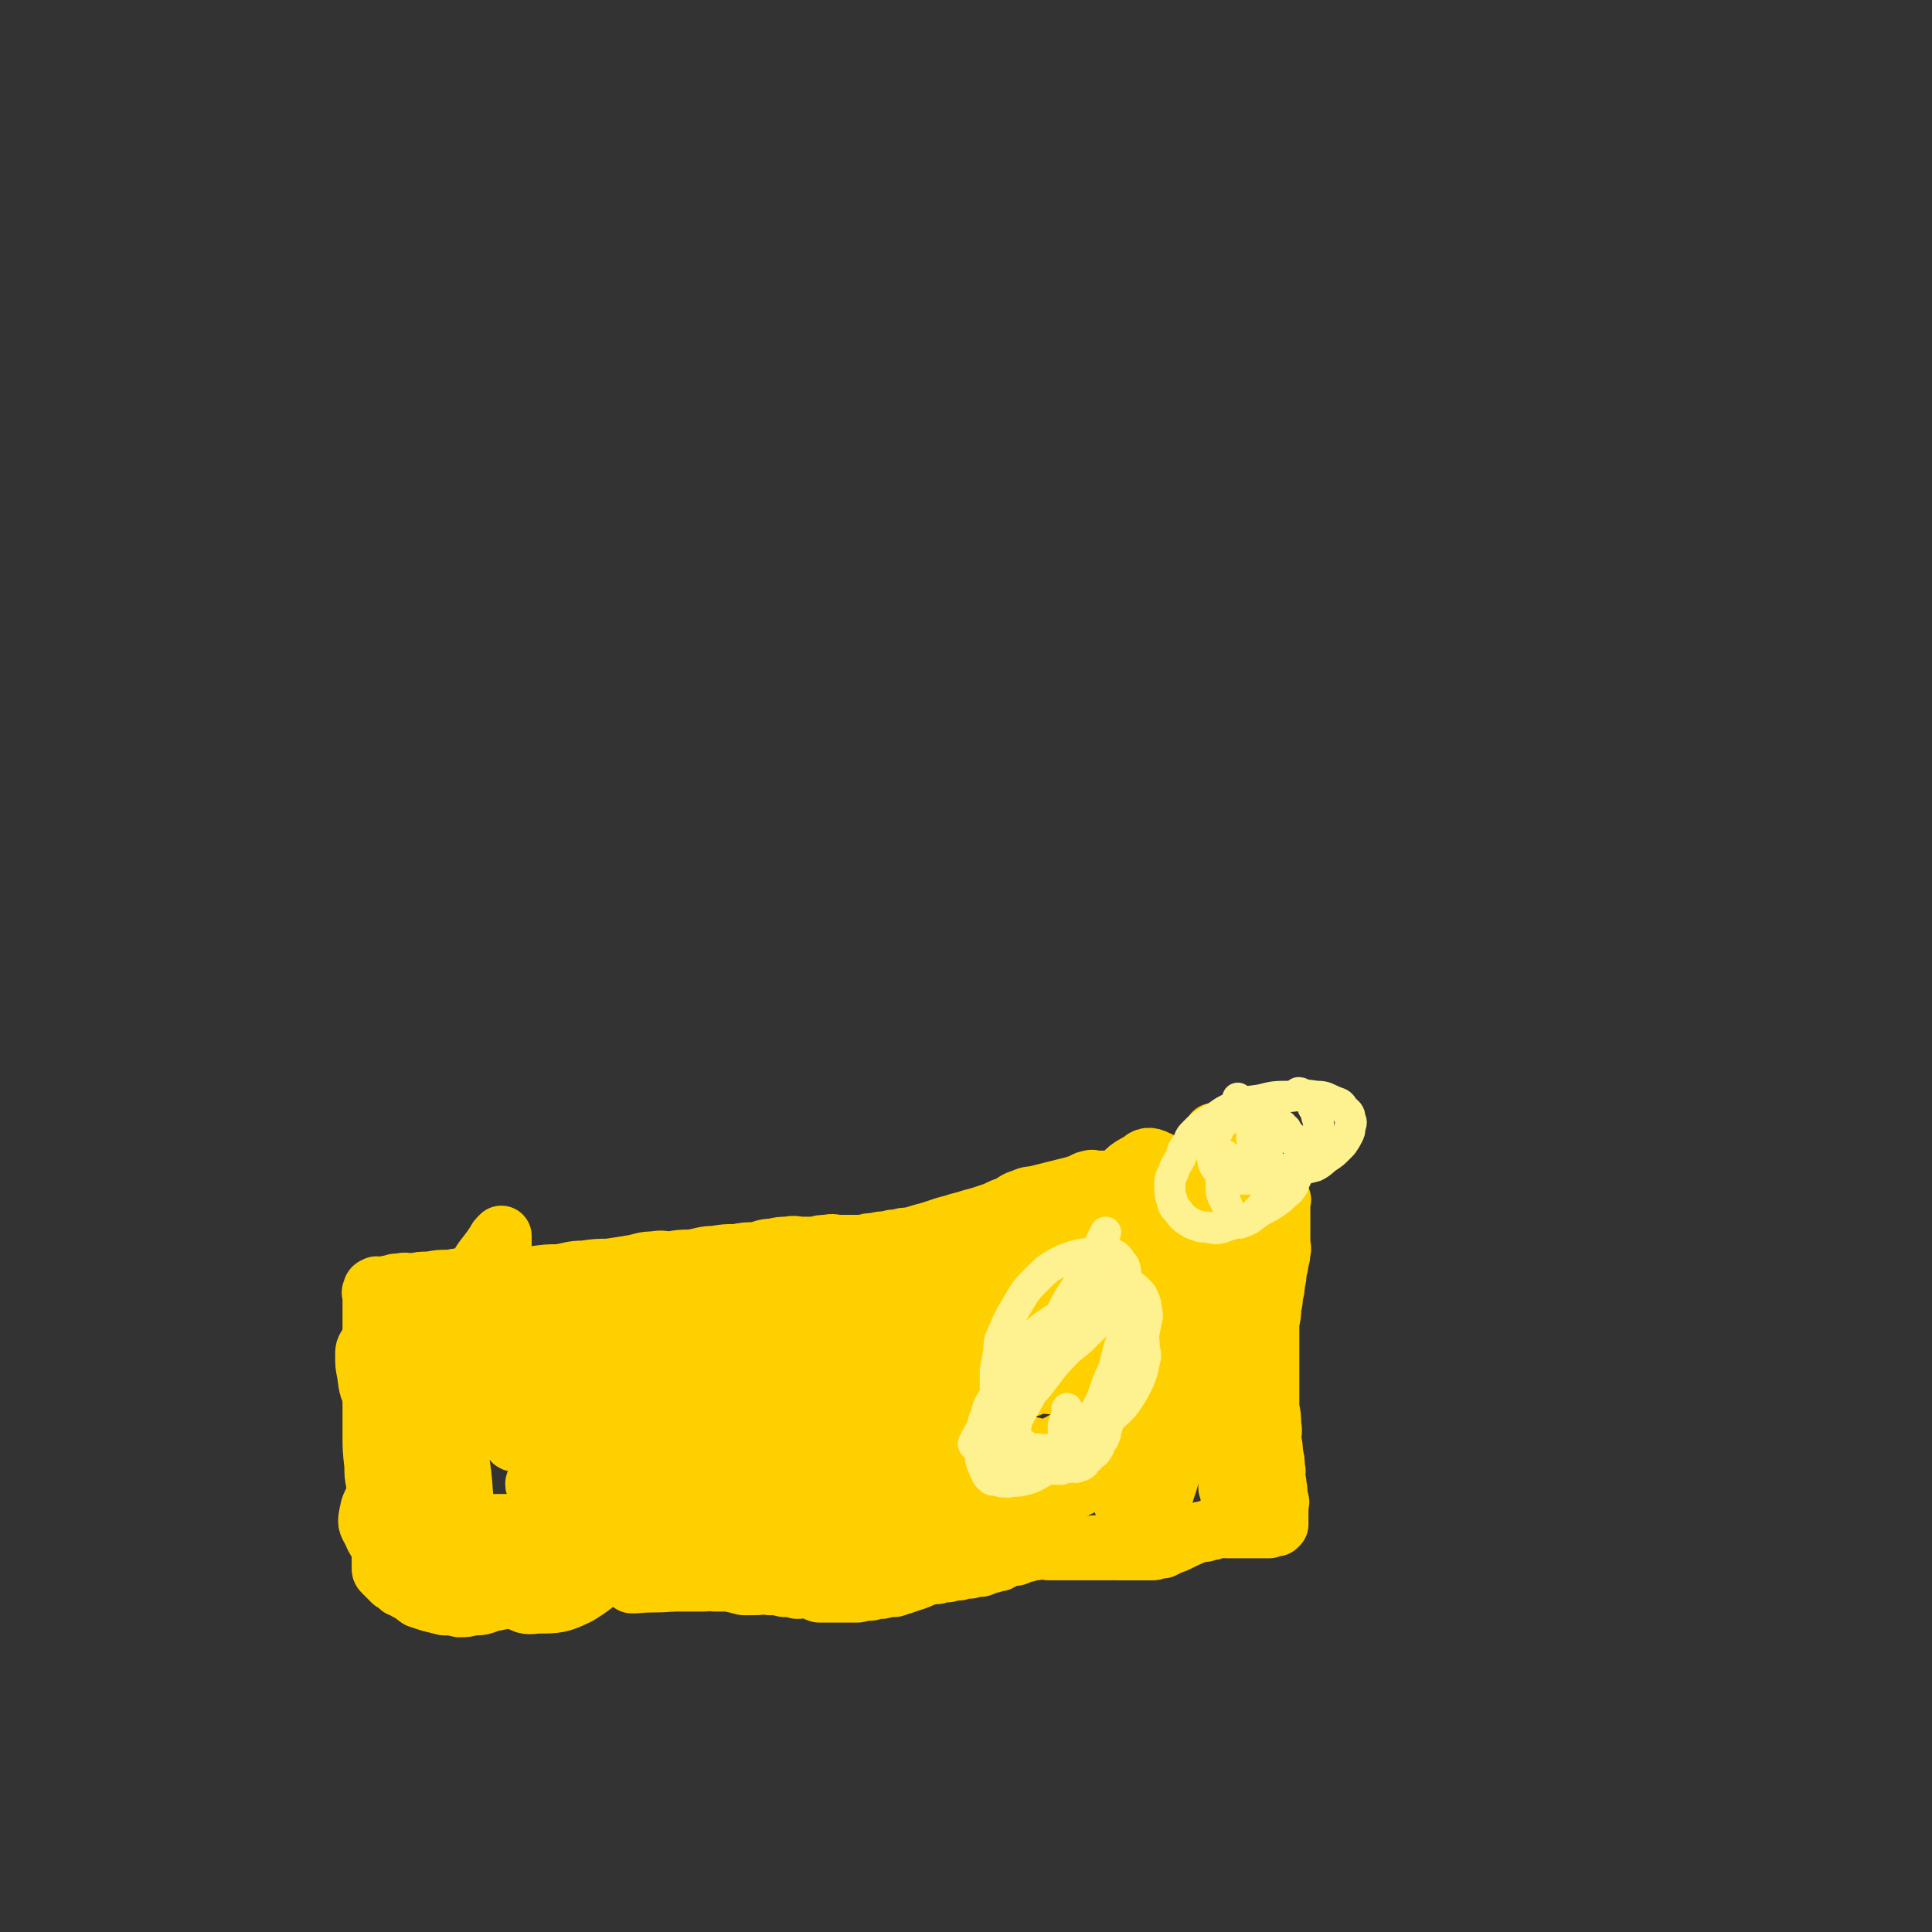 <svg viewBox='0 0 1052 1052' version='1.1' xmlns='http://www.w3.org/2000/svg' xmlns:xlink='http://www.w3.org/1999/xlink'><rect x="0" y="0" width="1052" height="1052" fill="#333333" stroke="none"/><g fill='none' stroke='#FFD000' stroke-width='33' stroke-linecap='round' stroke-linejoin='round'><path d='M357,859c0,0 -1,-1 -1,-1 5,1 6,2 11,3 3,0 3,0 6,0 3,0 3,0 6,0 2,0 2,0 4,0 3,0 3,-1 6,0 4,0 4,0 8,0 4,1 4,1 8,2 3,0 3,0 6,0 4,0 4,-1 8,0 4,0 4,0 8,1 4,0 4,0 7,1 3,0 3,-1 6,0 3,0 3,1 6,2 3,0 3,0 6,0 2,0 2,0 4,0 3,0 3,0 6,0 3,0 3,0 5,0 4,-1 4,-1 7,-1 3,-1 3,-1 6,-1 4,-1 4,-1 7,-1 3,-1 3,-1 6,-2 3,-1 3,-1 6,-2 3,-1 3,-2 5,-2 3,-1 3,-1 6,-1 3,-1 3,-1 6,-1 3,-1 3,-1 6,-1 3,-1 3,-1 6,-1 3,-1 3,-1 6,-1 3,-1 3,-2 6,-2 2,-1 2,-1 4,-1 2,-1 2,-2 4,-2 3,-1 3,-1 5,-1 3,-1 3,-2 6,-2 3,-1 3,-1 5,-1 3,-1 3,-2 6,-2 3,-1 3,0 5,0 3,0 3,0 6,0 3,0 3,0 6,0 3,0 3,0 5,0 3,0 3,-1 6,0 3,0 3,0 6,1 3,0 3,0 5,1 3,0 3,0 6,0 2,0 2,0 4,0 3,0 3,0 5,0 2,0 2,0 4,0 3,-1 3,-1 5,-1 2,-1 2,-1 4,-2 3,-1 3,-1 5,-2 2,-1 2,-1 4,-2 3,-1 3,-2 5,-2 3,-1 3,-1 5,-1 2,-1 2,-1 4,-1 2,-1 2,-1 4,-1 2,-1 2,0 4,0 2,0 2,0 3,0 2,0 2,0 3,0 2,0 2,0 4,0 2,0 2,0 3,0 2,0 2,0 4,0 2,0 2,0 4,0 1,0 1,0 2,0 1,-1 1,-1 2,-1 1,-1 1,0 2,0 1,-1 1,-1 1,-1 0,-1 0,-1 0,-1 0,0 0,0 0,0 0,-1 0,-1 0,-2 0,-1 0,-1 0,-2 0,-1 0,-1 0,-2 0,-2 0,-2 0,-3 0,-2 1,-2 0,-3 0,-2 0,-2 -1,-3 0,-2 1,-2 0,-4 0,-3 0,-3 -1,-5 0,-3 1,-3 0,-6 0,-4 0,-4 -1,-7 0,-4 0,-4 -1,-8 0,-4 1,-4 0,-8 0,-5 0,-5 -1,-9 0,-4 0,-4 0,-7 0,-4 0,-4 0,-8 0,-4 0,-4 0,-8 0,-4 0,-4 0,-8 0,-4 0,-4 0,-8 0,-4 0,-4 0,-8 1,-4 1,-4 1,-8 1,-4 1,-4 1,-7 1,-3 1,-3 1,-6 1,-4 1,-4 1,-7 1,-3 1,-3 1,-5 1,-3 1,-3 1,-5 1,-3 0,-3 0,-5 0,-2 0,-2 0,-4 0,-2 0,-2 0,-4 0,-2 0,-2 0,-4 0,-2 0,-2 0,-3 0,-1 0,-1 0,-2 0,-1 0,-1 0,-2 0,-1 0,-1 0,-2 0,-1 0,-1 0,-2 0,0 1,-1 0,-1 0,0 0,0 -1,0 0,0 0,0 0,0 0,0 0,0 -1,0 0,0 0,0 -1,0 0,0 0,0 -1,0 -1,0 -1,0 -2,0 -1,0 -1,0 -2,0 -1,0 -1,0 -2,0 -1,0 -1,-1 -2,0 -1,0 -1,0 -2,1 -1,0 -2,0 -4,1 -2,0 -2,1 -4,2 -2,1 -1,1 -4,2 -2,1 -2,1 -5,2 -3,1 -3,1 -6,2 -3,1 -3,1 -6,2 -4,1 -4,1 -8,2 -4,0 -4,0 -7,1 -4,0 -4,1 -8,2 -4,1 -4,1 -8,2 -5,1 -5,1 -9,2 -5,0 -5,0 -9,1 -5,0 -5,0 -9,1 -4,0 -4,0 -8,1 -5,0 -5,1 -10,2 -5,0 -5,0 -9,1 -5,0 -5,0 -9,1 -5,0 -5,0 -9,1 -5,0 -5,0 -9,1 -4,0 -4,0 -8,1 -5,0 -5,1 -10,2 -5,0 -5,0 -9,1 -5,0 -5,0 -9,1 -4,0 -4,0 -8,1 -6,0 -6,1 -12,2 -6,0 -6,0 -11,1 -5,0 -5,0 -10,1 -5,0 -5,0 -9,0 -6,0 -6,0 -11,0 -5,0 -5,0 -10,0 -5,0 -5,0 -10,0 -5,0 -5,0 -9,0 -3,0 -5,0 -6,0 '/><path d='M386,826c0,0 0,-1 -1,-1 -5,1 -5,2 -10,2 -7,1 -7,1 -13,1 -6,-1 -6,-1 -13,-1 -7,-1 -7,0 -14,0 -5,0 -5,-1 -9,0 -7,0 -7,0 -14,1 -7,0 -7,0 -14,1 -5,0 -5,-1 -10,0 -6,0 -5,0 -11,1 -5,0 -5,0 -10,0 -5,0 -5,0 -10,0 -5,-1 -5,-1 -10,-1 -4,-1 -4,0 -9,0 -4,0 -4,0 -9,0 -3,0 -3,0 -6,0 -2,0 -2,0 -4,0 -2,0 -2,0 -4,0 -2,0 -2,0 -3,0 -1,-1 -1,-1 -2,-1 -1,-1 -1,-1 -1,-1 0,-1 0,-1 0,-1 0,-1 -1,-1 -1,-1 0,-1 0,-1 0,-2 0,-1 -1,-1 -1,-2 0,-1 0,-1 0,-2 -1,-2 -1,-2 -1,-4 -1,-4 -1,-4 -1,-7 -1,-5 -1,-5 -1,-10 -1,-9 -1,-9 -1,-17 0,-9 0,-9 0,-17 0,-8 0,-8 0,-16 0,-8 0,-8 0,-15 0,-5 0,-5 0,-10 0,-4 0,-4 0,-7 0,-3 0,-3 0,-5 0,-2 0,-2 0,-3 0,-1 0,-1 0,-2 0,-2 -1,-2 0,-3 0,-2 1,-2 2,-2 0,-1 0,0 1,0 1,0 1,0 2,0 1,0 1,0 2,0 1,-1 1,-1 3,-1 2,-1 2,-1 5,-1 3,-1 3,0 7,0 4,-1 4,-1 9,-1 5,-1 5,-1 11,-1 5,-1 5,-1 10,-1 6,-1 6,0 12,0 5,-1 5,-1 11,-1 7,-1 7,0 13,0 7,-1 7,-1 13,-1 7,-1 7,-2 14,-2 7,-1 7,-1 13,-1 7,-1 7,-1 13,-2 6,-1 6,-2 12,-2 5,-1 5,0 9,0 6,-1 6,-1 11,-1 7,-1 7,-2 13,-2 6,-1 6,-1 12,-1 5,-1 5,-1 10,-1 5,-1 5,-2 10,-2 4,-1 4,-1 8,-1 4,-1 4,0 8,0 4,0 4,0 7,0 3,-1 3,-1 6,-1 4,-1 4,0 7,0 3,0 3,0 6,0 4,0 4,0 7,0 3,-1 3,-1 6,-1 4,-1 4,-1 7,-1 3,-1 3,-1 6,-1 3,-1 3,-1 6,-1 4,-1 4,-1 7,-2 4,-1 4,-1 7,-2 3,-1 3,-1 6,-2 4,-1 4,-1 7,-2 4,-1 4,-1 7,-2 4,-1 4,-1 7,-2 3,-1 3,-1 6,-2 4,-2 4,-2 7,-3 4,-2 4,-3 8,-4 4,-2 4,-1 8,-2 4,-1 4,-1 8,-2 4,-1 4,-1 8,-2 4,-1 4,-1 7,-2 3,-1 3,-2 5,-2 2,-1 2,0 4,0 3,0 3,0 5,0 2,0 2,0 4,0 2,0 2,0 4,0 2,0 2,0 4,0 2,0 2,-1 4,0 1,0 1,0 2,1 1,0 1,-1 2,0 1,0 1,0 2,1 1,0 1,0 2,0 0,0 0,0 0,0 1,0 1,-1 1,0 1,0 1,0 1,1 1,0 1,0 1,1 1,0 1,-1 2,0 1,0 1,0 1,1 1,1 1,1 2,2 1,1 1,0 2,2 1,1 1,1 2,2 1,2 1,3 2,4 2,3 2,3 3,5 6,10 7,10 12,19 4,6 3,6 6,12 3,6 3,6 6,12 3,6 3,6 6,11 2,5 2,5 4,9 2,4 2,4 4,8 1,3 2,3 2,5 1,2 1,4 0,4 0,-1 0,-3 -1,-6 -3,-20 -4,-20 -7,-40 -3,-17 -3,-17 -6,-33 -1,-13 -1,-13 -3,-26 -2,-6 -2,-6 -4,-13 0,-3 0,-3 -1,-6 0,-1 0,-2 0,-2 2,2 2,4 3,7 3,16 3,16 5,33 3,19 2,19 4,39 2,17 2,17 3,35 1,11 1,11 2,22 1,10 1,10 2,19 1,7 1,7 2,14 1,4 1,4 1,7 1,2 1,2 1,3 0,1 0,2 -1,2 -3,-7 -3,-8 -6,-15 -7,-14 -7,-14 -13,-29 -7,-18 -6,-19 -12,-36 -6,-16 -5,-16 -12,-31 -5,-9 -5,-9 -11,-17 -3,-4 -3,-4 -6,-7 -2,-2 -3,-3 -5,-2 -4,1 -5,2 -6,6 -5,14 -4,14 -5,29 -2,20 -2,20 -2,40 1,19 1,20 2,39 1,15 2,15 3,30 1,7 1,7 2,14 2,6 2,6 4,12 1,3 1,3 2,5 1,1 1,2 1,2 1,1 0,0 0,-1 0,-14 0,-14 -1,-27 -1,-23 -1,-22 -3,-45 -1,-24 -1,-24 -2,-48 0,-19 0,-19 0,-37 0,-11 1,-11 0,-21 0,-4 0,-4 -1,-7 0,-2 0,-3 0,-3 0,-1 0,1 0,2 0,13 -1,13 -1,26 -2,21 -2,21 -3,43 0,21 1,21 1,41 1,16 1,16 2,31 1,8 0,9 1,17 1,7 2,7 4,13 2,4 2,5 4,7 2,2 3,3 4,2 5,-5 6,-6 8,-13 6,-18 6,-18 9,-37 3,-16 3,-16 4,-34 2,-18 2,-18 2,-36 1,-17 1,-17 0,-33 0,-11 0,-11 -3,-22 -2,-8 -1,-9 -5,-16 -4,-5 -4,-6 -9,-8 -4,-2 -6,-2 -9,1 -8,4 -8,5 -13,12 -7,10 -6,10 -10,21 -5,11 -5,11 -8,23 -3,10 -2,10 -4,20 -2,9 -2,9 -4,18 -1,5 -1,5 -2,9 -2,4 -2,3 -3,6 -1,1 -2,2 -2,2 '/><path d='M498,856c0,0 0,-1 -1,-1 -7,0 -7,0 -14,0 -6,1 -6,2 -13,2 -8,1 -8,0 -16,1 -8,0 -8,0 -16,0 -6,1 -7,1 -13,1 -7,-1 -7,-2 -13,-3 -7,-1 -7,-1 -13,-1 -4,-1 -4,-1 -7,-1 -4,-1 -4,-1 -7,-1 -4,-1 -4,0 -8,0 -4,-1 -4,-1 -7,-1 -3,-1 -3,-1 -5,0 -3,0 -3,0 -6,1 -3,1 -3,2 -5,2 -3,1 -3,1 -6,1 -3,0 -3,0 -6,0 -4,0 -4,-1 -8,0 -5,0 -5,0 -10,1 -4,1 -4,2 -8,2 -5,2 -6,1 -11,2 -6,2 -6,2 -13,4 -6,2 -6,3 -13,4 -6,2 -6,2 -12,3 -5,2 -5,2 -10,2 -3,1 -3,1 -7,1 -4,-1 -4,-1 -8,-1 -4,-1 -4,-1 -8,-2 -3,-1 -3,-1 -6,-2 -3,-2 -3,-3 -6,-4 -2,-2 -2,-1 -4,-2 -2,-2 -2,-2 -4,-3 -2,-2 -2,-2 -3,-3 -1,-1 -1,-1 -2,-2 -1,-1 -1,-1 -1,-2 0,-1 0,-1 0,-2 0,0 0,0 0,0 0,-2 0,-2 0,-3 0,-1 0,-1 0,-2 0,-2 0,-2 0,-3 0,-2 0,-2 1,-4 1,-3 1,-3 2,-6 1,-4 1,-4 2,-8 1,-5 0,-5 2,-10 1,-5 2,-5 4,-10 1,-5 1,-5 3,-9 1,-4 1,-4 2,-7 1,-3 1,-3 2,-6 1,-3 1,-3 2,-6 0,0 0,0 0,0 '/><path d='M575,798c0,0 0,-1 -1,-1 -4,-1 -4,-2 -9,-1 -13,1 -13,2 -26,4 -21,5 -21,5 -41,9 -25,6 -25,5 -50,12 -22,7 -23,6 -44,15 -15,6 -14,8 -28,14 -10,4 -11,3 -21,7 -4,2 -4,3 -8,4 -2,1 -3,0 -3,1 0,0 1,0 2,0 10,-1 10,0 20,-1 22,-3 22,-3 44,-8 23,-5 23,-6 46,-12 20,-5 20,-4 40,-9 16,-4 16,-4 33,-8 12,-4 12,-5 25,-8 8,-2 8,-2 17,-3 4,-1 4,-1 8,-1 2,-1 2,-1 4,-1 1,-1 2,-1 2,-1 1,-1 0,-1 -1,-1 -3,-2 -3,-2 -7,-2 -18,-2 -18,-3 -36,-3 -19,-1 -19,-2 -38,-1 -18,2 -18,2 -36,5 -16,3 -16,3 -32,6 -14,3 -14,3 -29,6 -9,3 -9,2 -19,5 -9,3 -9,4 -18,7 -6,3 -6,3 -12,5 -3,2 -3,2 -6,3 -1,1 -3,2 -2,2 3,1 5,1 9,1 23,-2 23,-2 46,-5 28,-4 28,-4 56,-11 28,-7 28,-7 55,-16 26,-8 26,-8 50,-19 16,-7 15,-8 31,-16 7,-4 7,-4 15,-8 2,-1 3,-1 4,-2 1,-1 1,-2 0,-2 -9,-4 -10,-5 -20,-7 -23,-4 -24,-4 -47,-4 -27,-1 -27,-1 -55,1 -25,3 -24,4 -49,8 -20,4 -20,3 -39,9 -15,5 -15,6 -28,14 -10,5 -10,6 -19,12 -5,4 -5,4 -10,8 -4,4 -5,4 -6,8 -2,5 -3,7 1,10 8,9 10,10 23,14 20,6 21,5 43,6 26,2 26,2 52,1 25,-2 25,-2 50,-7 20,-4 20,-4 39,-11 13,-4 13,-6 25,-11 7,-4 8,-3 15,-7 3,-2 4,-2 5,-4 1,-2 2,-3 0,-4 -8,-6 -10,-6 -21,-9 -24,-6 -24,-6 -49,-8 -29,-2 -30,-3 -59,-1 -28,3 -28,5 -55,10 -20,4 -20,4 -39,9 -15,5 -15,5 -30,11 -9,4 -9,5 -19,9 -4,2 -3,2 -7,4 -3,2 -3,1 -5,3 -1,1 -2,3 0,3 6,4 7,4 15,5 19,3 20,2 39,2 24,-1 24,-1 48,-5 21,-4 21,-4 41,-10 17,-5 17,-6 34,-13 12,-5 12,-6 24,-12 5,-3 5,-3 10,-6 2,-2 4,-2 3,-3 -1,-3 -3,-5 -8,-6 -17,-6 -17,-6 -35,-9 -26,-4 -26,-4 -53,-4 -24,0 -25,0 -49,3 -18,3 -18,4 -35,9 -12,4 -12,5 -24,9 -7,3 -7,3 -15,6 -4,2 -4,2 -8,4 -3,2 -3,2 -5,4 -1,2 -2,3 -1,4 2,3 3,4 7,5 18,4 18,5 36,4 27,0 27,0 53,-4 29,-5 29,-6 58,-14 30,-9 30,-9 59,-21 24,-9 24,-10 48,-21 13,-5 13,-5 25,-11 5,-3 7,-2 9,-6 2,-4 2,-6 0,-9 -9,-10 -9,-12 -21,-18 -22,-11 -23,-11 -47,-16 -25,-5 -26,-4 -52,-2 -24,1 -25,2 -49,6 -21,4 -21,4 -42,11 -19,6 -19,7 -36,15 -14,7 -14,8 -28,15 -9,5 -9,5 -18,10 -5,3 -5,3 -9,6 -2,2 -4,4 -2,4 4,3 6,3 13,3 19,3 19,3 38,3 28,1 28,1 56,0 27,-2 28,-1 55,-4 23,-3 23,-4 45,-10 19,-5 19,-5 37,-12 12,-4 12,-5 23,-10 4,-2 5,-1 8,-3 2,-1 4,-2 2,-3 -5,-7 -6,-9 -16,-13 -22,-9 -23,-8 -47,-12 -26,-4 -27,-4 -54,-4 -22,-1 -23,-1 -45,2 -16,2 -17,2 -32,7 -13,5 -13,5 -26,11 -10,5 -9,6 -19,11 -6,4 -6,3 -11,7 -4,4 -4,4 -6,8 -1,3 -3,5 0,7 5,6 7,6 16,8 16,5 17,5 33,5 21,1 21,1 42,-2 24,-4 24,-4 47,-11 21,-6 21,-7 41,-16 17,-7 17,-7 33,-15 11,-5 11,-5 21,-10 4,-2 4,-2 7,-3 2,-1 4,-1 3,-1 -1,-2 -3,-3 -6,-3 -19,-3 -19,-2 -38,-3 -29,-2 -29,-1 -57,-2 -24,-1 -24,-2 -48,-1 -17,0 -17,1 -33,2 -12,0 -12,-1 -24,0 -6,0 -6,0 -13,1 -5,0 -5,-1 -10,0 -5,0 -5,0 -11,1 -4,0 -4,0 -9,0 -5,0 -5,0 -10,0 -5,0 -5,-1 -10,0 -5,0 -4,0 -9,1 -4,0 -4,0 -8,1 -7,1 -7,1 -14,3 -6,3 -6,4 -12,6 -6,3 -6,3 -12,5 -4,2 -5,2 -9,5 -4,2 -4,1 -8,4 -3,3 -3,3 -5,6 -2,3 -2,3 -2,6 0,5 0,5 1,10 1,8 1,8 5,15 4,11 5,10 10,21 6,10 5,10 10,21 5,9 5,8 10,17 3,7 3,7 6,14 1,5 1,5 3,10 1,3 1,3 2,5 1,2 1,2 2,3 1,2 1,2 2,2 1,1 1,0 2,0 1,-3 2,-3 2,-6 0,-18 -1,-18 -2,-36 -1,-18 -3,-18 -3,-36 -1,-17 0,-17 1,-34 1,-14 1,-14 3,-27 0,-5 1,-5 2,-10 0,-2 0,-4 0,-4 0,0 0,2 0,3 -2,9 -2,9 -4,18 -4,20 -5,20 -7,41 -2,19 -2,19 0,38 1,16 2,16 7,31 5,13 5,14 13,25 6,7 8,7 16,11 6,3 6,4 12,3 11,0 13,0 23,-5 13,-8 12,-10 23,-21 14,-14 14,-13 26,-29 13,-17 13,-17 24,-35 9,-15 10,-15 17,-32 5,-10 5,-11 6,-23 1,-6 1,-7 0,-13 -1,-4 -2,-6 -5,-7 -7,-3 -8,-4 -16,-2 -15,2 -15,3 -30,9 -17,7 -18,7 -33,17 -13,8 -13,8 -24,18 -8,8 -8,9 -16,18 -3,4 -3,4 -6,9 -2,3 -2,3 -2,5 0,2 0,3 2,3 7,1 7,1 15,0 16,-4 17,-3 33,-9 22,-8 22,-8 44,-19 25,-12 25,-12 49,-26 21,-12 21,-13 41,-27 14,-8 14,-9 28,-17 5,-3 6,-3 11,-6 2,-1 2,-1 3,-1 1,-1 3,-1 2,0 -4,1 -5,2 -11,3 -23,6 -24,5 -47,11 -26,7 -26,7 -53,15 -21,6 -21,7 -42,13 -15,5 -16,5 -31,10 -7,3 -7,4 -15,7 -3,2 -3,2 -6,3 -1,1 -2,2 -1,3 1,1 2,1 5,2 11,2 11,3 23,3 17,2 18,1 35,1 20,-1 20,-1 40,-1 24,-1 24,-1 48,-2 21,-1 21,-2 42,-2 22,-1 22,0 43,1 20,0 20,1 39,2 13,2 13,2 27,4 7,0 7,0 15,1 7,0 7,0 15,0 5,0 5,0 10,0 3,0 3,0 6,0 2,0 2,-1 4,0 2,0 2,0 3,1 2,0 2,-1 3,0 1,0 1,0 2,1 1,0 1,0 2,1 1,0 1,1 2,2 1,0 1,0 1,0 0,0 0,0 -1,1 0,0 0,0 -1,1 0,0 0,1 0,2 0,1 0,1 0,3 1,5 1,5 1,9 1,7 1,7 1,14 1,6 1,6 2,12 1,5 1,5 1,9 1,2 1,2 1,4 1,2 1,2 1,3 1,2 1,2 1,2 1,1 1,1 1,1 0,-2 0,-2 -1,-4 0,-6 0,-6 -1,-11 -1,-11 -1,-11 -3,-23 -1,-9 -1,-9 -2,-18 0,-7 -1,-7 -1,-15 0,-6 1,-6 1,-12 1,-5 1,-5 1,-9 1,-5 1,-5 2,-10 2,-6 2,-6 3,-11 2,-6 2,-6 4,-11 2,-4 2,-4 3,-8 2,-4 1,-4 2,-8 2,-4 2,-4 3,-7 2,-4 1,-4 2,-7 1,-3 1,-3 2,-6 1,-3 1,-3 1,-5 1,-3 0,-3 0,-5 0,-2 0,-2 0,-4 0,-2 1,-2 0,-3 0,-1 -1,-1 -2,-2 -1,-1 0,-1 -2,-2 0,-1 -1,-1 -2,-1 -1,-1 -1,0 -3,0 -2,-1 -1,-1 -4,-1 -1,-1 -2,0 -4,0 -2,0 -2,0 -4,0 -3,0 -3,0 -6,0 -4,0 -4,-1 -7,0 -5,0 -5,0 -9,1 -5,0 -5,1 -10,2 -6,1 -6,1 -11,2 -5,1 -5,0 -10,2 -6,1 -6,2 -11,3 -5,2 -5,1 -9,3 -5,1 -5,2 -9,3 -8,4 -8,3 -16,6 -7,3 -7,3 -14,5 -9,4 -9,3 -18,6 -10,4 -10,4 -20,7 -8,3 -8,2 -17,4 -9,3 -8,3 -17,5 -8,3 -9,3 -17,5 -8,3 -8,3 -16,5 -8,3 -9,2 -17,4 -8,2 -8,3 -16,4 -8,2 -8,2 -17,4 -7,1 -6,1 -13,3 -7,1 -7,1 -14,2 -7,1 -7,1 -14,2 -7,1 -7,1 -14,2 -7,1 -7,0 -14,2 -6,0 -6,1 -12,2 -4,0 -4,0 -9,0 -5,0 -5,0 -10,0 -6,-1 -6,-1 -11,-2 -4,-2 -4,-2 -7,-4 -4,-3 -4,-2 -7,-5 -3,-3 -3,-3 -5,-6 -1,-2 -1,-2 -2,-4 -1,-2 -1,-2 -2,-4 -1,-2 -1,-2 -2,-3 -1,-1 -1,-2 -2,-2 -1,-1 -1,-1 -2,0 -1,1 -1,1 -1,2 -1,4 -1,4 -2,7 -1,6 -1,6 -2,11 -2,8 -1,8 -3,15 -2,8 -2,8 -4,16 -2,8 -2,8 -3,16 -2,7 -2,7 -3,13 -1,6 -1,6 -2,11 -1,4 -1,4 -1,8 0,3 0,3 0,5 0,1 0,3 0,2 0,0 0,-1 1,-3 5,-17 5,-17 10,-33 6,-18 7,-18 11,-35 4,-14 4,-15 7,-29 1,-7 1,-7 3,-14 0,-3 0,-3 1,-6 0,-2 0,-2 0,-3 0,-1 0,-1 0,-1 -2,2 -2,2 -3,4 -6,9 -7,8 -11,17 -7,15 -7,16 -13,32 -5,13 -4,14 -7,28 -2,11 -3,11 -3,23 -1,12 0,13 2,25 1,10 1,10 5,20 2,9 3,9 7,17 2,5 1,5 5,9 3,4 3,5 8,7 3,3 3,4 7,3 6,0 7,0 12,-3 13,-8 13,-9 24,-19 12,-11 12,-12 23,-24 13,-13 13,-13 25,-28 11,-13 11,-13 22,-27 8,-9 9,-9 16,-19 4,-6 4,-6 8,-12 2,-4 3,-4 4,-8 0,-3 1,-4 -1,-5 -5,-3 -6,-4 -12,-3 -17,1 -18,1 -35,5 -22,5 -22,6 -43,13 -17,6 -17,6 -34,14 -11,6 -11,7 -22,14 -6,4 -6,4 -11,8 -3,3 -3,3 -6,5 -2,2 -2,2 -3,4 -1,1 -2,2 -1,3 0,1 1,1 3,2 7,0 7,1 14,0 19,-3 19,-2 37,-7 16,-5 16,-7 31,-15 11,-6 11,-6 21,-13 6,-4 6,-5 12,-9 4,-3 4,-2 6,-5 3,-3 3,-3 4,-6 0,-3 0,-4 -1,-5 -6,-6 -6,-7 -14,-9 -12,-5 -13,-5 -27,-5 -18,0 -18,1 -36,5 -14,4 -14,5 -28,11 -9,5 -9,5 -18,10 -5,4 -5,4 -10,8 -5,5 -5,5 -8,10 -2,4 -2,4 -2,8 0,4 -1,5 2,7 9,6 10,6 22,9 15,5 16,4 32,6 17,3 17,3 35,4 15,0 15,1 31,0 16,-2 16,-2 33,-5 16,-3 16,-3 32,-7 16,-5 16,-5 31,-11 10,-4 10,-4 19,-9 5,-3 4,-3 8,-6 2,-1 3,-1 3,-2 1,-1 0,-2 -1,-2 -14,-4 -14,-7 -27,-7 -33,-2 -34,-3 -67,2 -40,6 -41,7 -79,20 -25,9 -25,11 -49,25 -15,8 -15,9 -28,20 -7,6 -7,7 -12,15 -3,5 -3,5 -4,10 -1,5 0,5 2,9 2,5 3,6 7,9 8,5 9,5 18,6 19,3 19,3 39,2 18,-1 18,-1 37,-5 20,-5 20,-6 40,-14 22,-9 22,-9 42,-20 21,-10 21,-11 40,-23 18,-10 18,-11 36,-22 14,-9 14,-9 29,-17 9,-5 9,-5 18,-10 6,-3 6,-3 11,-6 4,-3 3,-3 6,-6 2,-2 2,-2 4,-3 1,-1 1,-1 2,-2 1,-1 1,-1 1,-1 -3,1 -3,2 -6,4 -17,5 -18,5 -35,10 -24,7 -25,6 -49,13 -26,7 -26,7 -52,15 -21,7 -21,8 -42,16 -12,5 -12,5 -23,9 -2,1 -3,2 -4,3 -1,0 1,-1 2,-1 13,-6 12,-6 26,-11 21,-8 22,-7 43,-14 22,-8 23,-7 44,-16 18,-7 18,-7 35,-15 14,-6 14,-6 29,-13 11,-6 10,-6 21,-12 5,-3 6,-3 11,-5 4,-2 4,-2 7,-4 3,-2 3,-1 5,-2 1,-1 2,-2 1,-2 0,-2 -1,-2 -2,-2 -5,-2 -5,-2 -9,-2 -16,-3 -16,-4 -32,-4 -17,-1 -17,0 -34,1 -14,0 -14,1 -28,2 -8,2 -8,1 -16,3 -7,3 -7,3 -14,6 -4,2 -4,2 -8,4 -3,2 -3,2 -4,4 -2,3 -2,3 -2,5 -1,3 -1,3 0,6 0,3 0,4 2,6 2,4 2,4 4,7 4,4 4,5 7,8 5,5 6,5 11,9 5,4 5,4 10,7 8,5 8,5 15,9 6,4 6,5 12,9 6,5 7,5 12,10 5,5 5,5 9,10 4,5 4,5 7,10 3,5 3,5 6,9 4,5 4,5 8,8 4,4 5,4 9,6 5,3 5,3 10,5 5,2 5,2 9,3 6,2 6,1 11,2 6,2 6,1 11,2 6,1 6,2 11,2 5,1 5,1 10,2 4,0 4,0 8,0 4,0 4,0 8,0 3,0 3,0 6,0 3,0 3,0 5,0 2,0 2,0 3,0 1,0 1,0 2,0 1,0 1,0 2,0 0,-1 0,-1 0,-1 1,-2 1,-1 2,-2 1,-1 1,-1 2,-2 1,-1 2,-1 2,-2 2,-2 1,-2 2,-4 2,-3 2,-3 3,-6 2,-4 2,-4 4,-8 2,-5 2,-5 4,-9 3,-6 3,-6 5,-11 3,-5 3,-6 5,-11 3,-6 3,-6 6,-12 3,-6 4,-6 7,-12 3,-5 3,-6 6,-11 3,-5 3,-5 5,-9 2,-4 2,-4 4,-8 2,-3 2,-3 3,-5 1,-2 1,-2 1,-4 0,-2 0,-2 -1,-4 -1,-2 0,-3 -2,-4 -10,-5 -10,-5 -20,-7 -22,-4 -22,-4 -44,-4 -20,-1 -20,0 -41,2 -20,3 -20,3 -40,6 -18,3 -17,4 -35,7 -17,3 -17,3 -35,5 -15,2 -15,2 -29,4 -10,2 -10,2 -20,3 -10,2 -10,3 -21,4 -9,2 -9,2 -19,2 -6,1 -6,1 -13,2 -7,0 -7,0 -15,1 -6,0 -6,0 -13,1 -6,1 -6,1 -12,2 -6,2 -6,1 -12,3 -6,2 -6,3 -12,5 -4,2 -4,2 -9,4 -3,2 -3,2 -5,4 -2,2 -2,2 -3,4 -1,2 -1,3 -2,4 '/></g>
<g fill='none' stroke='#FEF190' stroke-width='17' stroke-linecap='round' stroke-linejoin='round'><path d='M531,787c0,0 -1,0 -1,-1 3,-6 4,-7 7,-13 4,-6 3,-6 7,-11 5,-7 6,-7 11,-14 7,-9 8,-9 14,-19 7,-10 7,-11 13,-22 6,-9 6,-9 11,-19 4,-6 4,-6 7,-13 1,-2 2,-4 2,-4 '/><path d='M555,797c0,0 -2,-1 -1,-1 2,0 3,0 6,0 2,0 2,0 4,0 3,-1 3,0 6,0 2,-1 2,-1 4,-1 2,-1 2,-1 3,-2 2,-1 2,-1 2,-2 1,-1 0,-1 0,-2 0,-1 0,-1 0,-2 0,-1 0,-1 0,-2 0,-1 0,-1 0,-2 0,-2 0,-2 0,-3 0,-2 0,-2 0,-4 1,-2 1,-2 1,-3 1,-2 1,-2 1,-3 1,-2 0,-3 0,-3 '/><path d='M558,789c0,0 0,-1 -1,-1 -1,0 -1,0 -2,1 -2,0 -1,1 -2,1 -1,1 -2,1 -2,1 -1,1 -1,1 -2,1 0,1 0,1 0,2 0,1 0,1 0,1 0,1 0,1 0,1 1,1 1,1 2,2 1,0 1,0 2,1 1,0 1,-1 2,0 1,0 1,0 2,1 2,0 2,0 3,0 2,0 2,0 3,0 2,0 2,0 4,0 2,0 2,0 3,0 2,0 2,0 4,0 2,0 2,0 4,0 2,-1 2,-1 4,-1 2,-1 2,0 4,0 2,-1 2,-1 3,-1 2,-1 1,-1 2,-2 1,-1 1,-1 2,-2 1,-1 1,-1 2,-2 1,-1 2,-1 2,-2 2,-2 1,-2 2,-4 1,-2 2,-2 2,-3 1,-2 1,-2 1,-4 1,-2 1,-2 1,-4 1,-3 1,-3 1,-6 1,-3 1,-3 1,-6 1,-3 1,-3 1,-6 1,-2 1,-2 1,-4 1,-3 1,-3 1,-5 1,-3 1,-3 1,-6 1,-3 2,-3 2,-5 1,-3 0,-3 0,-5 1,-3 1,-3 1,-5 1,-2 0,-2 0,-4 0,-2 0,-2 0,-4 0,-1 0,-1 0,-2 0,-1 1,-2 0,-2 0,-1 -1,-1 -2,-1 -1,0 -1,0 -2,1 -4,1 -4,1 -7,3 -6,5 -6,5 -11,10 -6,6 -7,5 -12,11 -6,6 -5,6 -10,12 -4,6 -5,5 -8,11 -3,5 -3,5 -5,9 -2,3 -1,3 -2,6 0,3 0,4 1,6 2,3 2,3 4,4 3,2 4,2 7,2 6,1 6,0 12,-1 7,-2 7,-2 14,-5 7,-4 6,-4 12,-9 5,-5 6,-5 10,-10 4,-6 4,-6 7,-12 2,-5 2,-5 3,-10 1,-4 1,-4 0,-8 0,-5 0,-5 -2,-9 -2,-4 -2,-4 -5,-7 -4,-3 -4,-4 -8,-5 -6,-2 -6,-2 -12,-1 -6,0 -6,1 -11,2 -6,3 -7,2 -12,5 -6,4 -6,4 -10,8 -5,4 -4,5 -8,9 -4,4 -4,4 -6,8 -3,5 -2,5 -3,10 -2,5 -2,5 -2,10 -1,5 -1,5 -1,9 1,5 1,5 2,9 2,4 2,4 4,7 2,2 2,2 4,3 3,2 3,2 5,3 4,0 4,0 8,0 6,-2 7,-2 12,-5 7,-5 7,-5 13,-11 7,-8 7,-8 13,-17 6,-8 6,-8 10,-16 4,-7 4,-7 7,-15 2,-5 2,-5 3,-11 1,-4 1,-4 0,-8 0,-2 0,-2 -1,-4 -1,-3 -1,-3 -3,-5 -2,-2 -2,-2 -4,-3 -4,-2 -4,-2 -7,-1 -4,0 -5,0 -8,1 -7,4 -7,4 -13,8 -9,7 -9,7 -17,15 -7,6 -7,6 -13,13 -6,6 -6,6 -10,13 -4,6 -4,6 -7,12 -3,5 -3,5 -4,9 -2,5 -2,5 -2,9 -1,5 -1,5 -2,9 0,4 1,4 1,7 1,3 1,3 2,5 1,2 1,3 2,4 2,2 2,2 4,2 4,1 4,1 7,1 4,-1 4,0 8,-1 4,-1 4,-1 8,-3 5,-3 5,-3 9,-6 6,-5 6,-4 11,-10 6,-7 6,-8 10,-16 5,-9 5,-9 8,-18 4,-9 4,-9 6,-18 3,-8 3,-8 4,-17 1,-6 1,-6 1,-13 0,-5 0,-5 -1,-10 0,-3 0,-3 -1,-6 -2,-2 -2,-3 -3,-4 -2,-2 -2,-2 -4,-2 -4,-1 -4,-2 -8,-1 -9,1 -10,1 -18,4 -8,4 -9,5 -15,11 -7,7 -6,7 -11,15 -4,7 -4,7 -7,14 -2,4 -2,5 -2,9 -1,6 -1,6 -2,11 0,5 0,5 0,10 1,5 1,5 2,9 1,3 1,3 2,6 2,3 2,4 3,6 2,3 2,3 4,5 1,1 1,2 1,2 '/><path d='M675,599c0,0 -1,-1 -1,-1 '/><path d='M668,630c0,0 -1,-1 -1,-1 -1,5 -2,7 -2,13 0,4 0,4 0,7 1,4 2,4 3,7 1,3 1,3 2,5 1,2 1,2 2,3 1,1 2,2 3,2 3,-1 3,-1 5,-2 3,-2 2,-2 4,-4 2,-2 2,-2 3,-3 2,-2 3,-2 3,-4 1,-2 0,-3 0,-5 0,-3 0,-3 0,-5 0,-4 0,-4 0,-7 0,-4 1,-4 0,-7 0,-4 0,-4 -2,-7 -1,-3 -2,-3 -4,-6 -1,-3 -1,-3 -3,-5 -2,-2 -2,-2 -5,-3 -1,-1 -2,-1 -4,0 -2,0 -2,0 -4,2 -2,1 -2,1 -4,4 -1,2 -1,2 -2,4 -1,3 -1,3 -2,6 0,3 0,3 0,6 1,2 0,2 1,4 1,2 1,2 3,4 2,1 3,2 5,3 3,1 4,0 7,1 4,0 4,0 8,0 4,-1 4,-2 8,-3 5,-2 5,0 9,-2 4,-2 4,-3 8,-6 3,-3 3,-3 5,-6 2,-3 3,-2 4,-5 1,-3 1,-3 0,-6 0,-3 0,-3 -1,-6 0,-3 -1,-3 -2,-5 -1,-2 0,-3 -2,-4 -1,-2 -2,-2 -4,-3 -1,-1 -1,-1 -2,-1 0,0 0,0 0,0 '/><path d='M684,615c0,0 -1,-1 -1,-1 -1,3 -2,4 -1,8 0,4 0,4 1,7 1,3 2,2 4,4 3,1 2,2 5,3 3,1 4,0 7,1 5,0 5,0 9,0 4,-1 4,-1 8,-2 4,-2 4,-3 7,-5 3,-2 3,-2 5,-4 2,-2 2,-2 3,-3 2,-3 2,-3 3,-5 1,-2 1,-2 1,-4 1,-3 1,-3 0,-5 0,-3 -1,-3 -3,-5 -2,-3 -2,-3 -5,-4 -5,-2 -5,-3 -10,-3 -7,-1 -7,-1 -14,0 -9,0 -9,0 -17,2 -8,1 -8,1 -15,4 -7,3 -6,4 -12,7 -5,3 -5,3 -8,6 -3,3 -3,3 -4,6 -3,4 -3,4 -4,8 -2,4 -3,4 -4,8 -2,4 -2,4 -2,8 0,4 0,4 1,7 1,4 1,4 3,6 3,4 3,4 6,6 3,2 4,2 7,3 5,0 5,1 9,1 5,-1 5,-2 10,-3 4,-2 4,-1 8,-3 3,-2 3,-2 6,-4 4,-2 4,-2 7,-4 3,-2 3,-2 5,-4 2,-2 3,-2 4,-4 2,-2 1,-2 2,-4 1,-2 1,-2 2,-4 1,-2 1,-2 1,-4 1,-2 0,-2 0,-3 0,-2 1,-2 0,-3 0,-2 0,-2 -1,-4 0,-2 -1,-2 -2,-3 -1,-2 0,-2 -2,-3 0,-1 -1,-1 -2,-2 -1,-2 0,-2 -2,-3 -1,-2 -1,-1 -3,-2 -1,-1 -1,-1 -2,-2 -1,-1 0,-1 -2,-2 0,-1 -1,-1 -2,-1 0,-1 -1,0 -1,0 '/></g>
</svg>